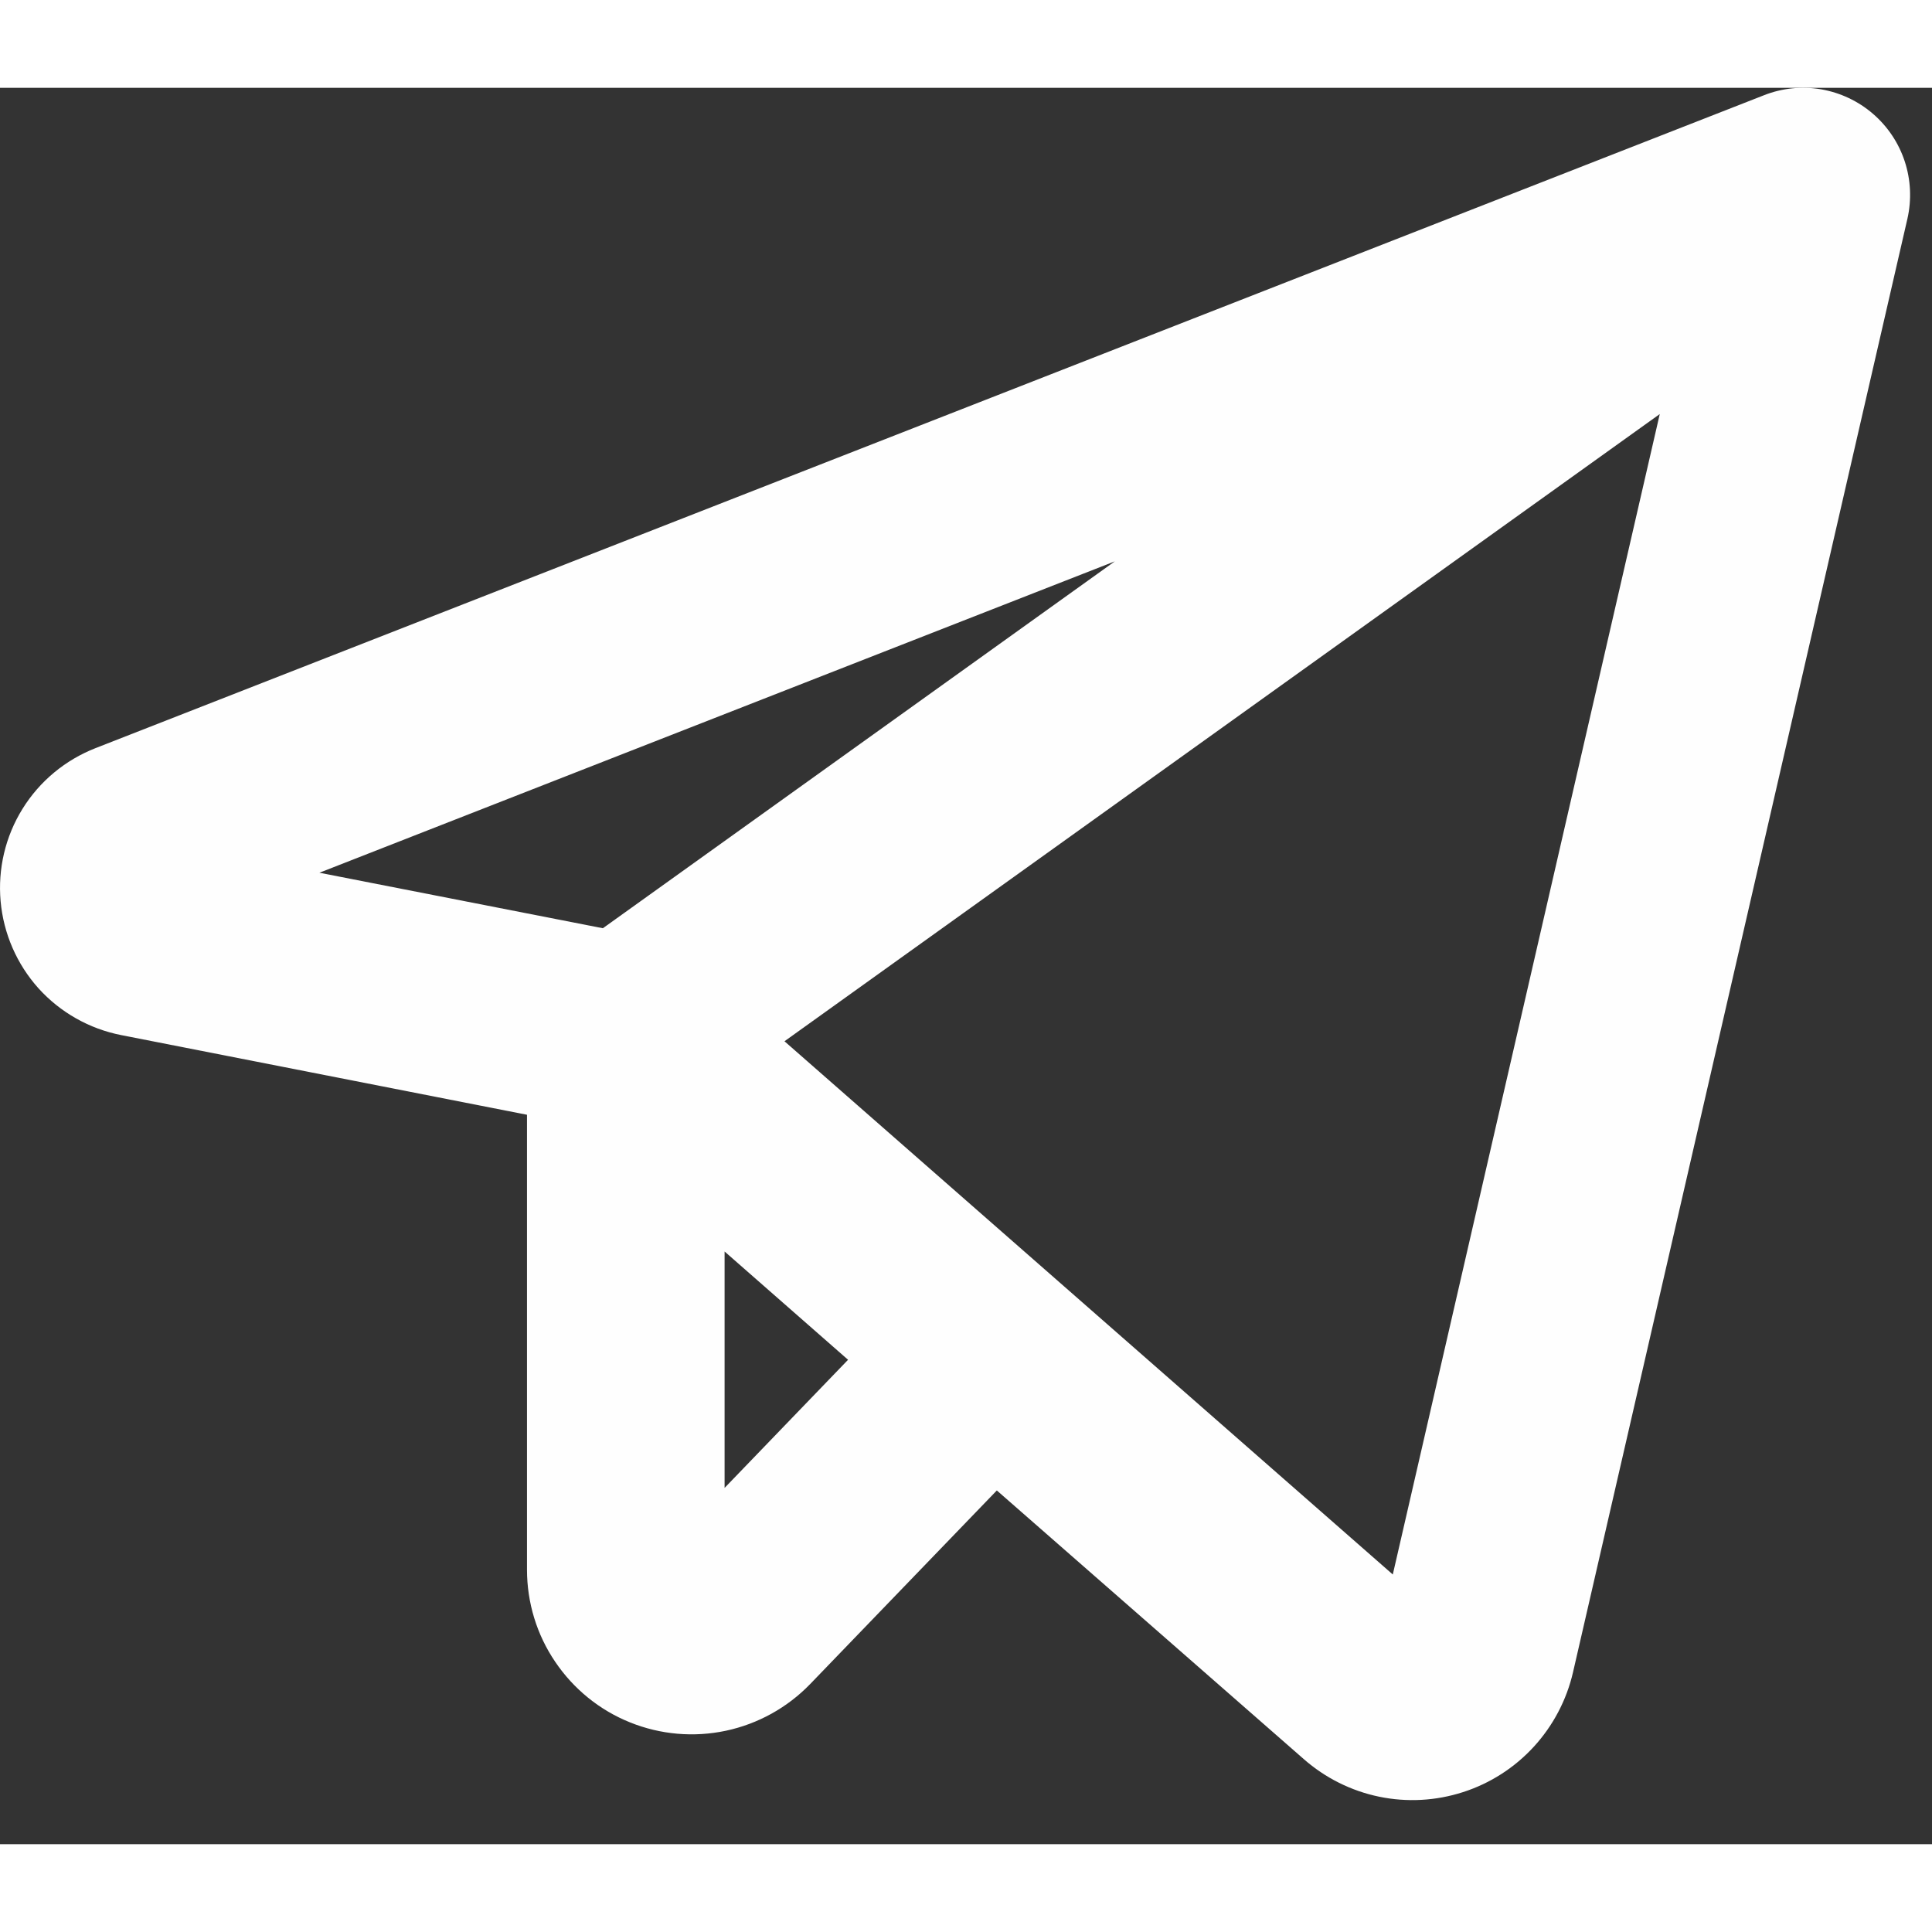 <svg width="24" height="24" viewBox="0 0 22 20" fill="none" xmlns="http://www.w3.org/2000/svg">
<rect x="0" y="0" width="22" height="20" fill="#333333" stroke="none"/>
<path d="M21.328 0.296C21.16 0.151 20.956 0.055 20.737 0.017C20.519 -0.02 20.294 0.003 20.088 0.084L1.088 7.519C0.743 7.654 0.451 7.896 0.256 8.211C0.061 8.525 -0.026 8.895 0.007 9.263C0.04 9.632 0.192 9.98 0.439 10.255C0.687 10.529 1.018 10.716 1.381 10.787L6.001 11.694V16.875C6.001 17.248 6.112 17.614 6.322 17.923C6.531 18.233 6.828 18.474 7.174 18.613C7.521 18.753 7.901 18.786 8.267 18.708C8.632 18.63 8.966 18.445 9.226 18.176L11.351 15.972L14.846 19.031C15.09 19.245 15.385 19.393 15.703 19.459C16.021 19.525 16.351 19.507 16.66 19.407C16.968 19.308 17.246 19.13 17.466 18.89C17.685 18.651 17.839 18.359 17.912 18.043L21.72 1.491C21.769 1.275 21.759 1.05 21.69 0.839C21.621 0.628 21.496 0.441 21.328 0.296ZM12.695 5.392L6.865 9.57L3.637 8.938L12.695 5.392ZM8.251 15.943V13.251L9.657 14.484L8.251 15.943ZM15.86 16.929L8.933 10.857L18.9 3.715L15.86 16.929Z" fill="#FEFEFE"/>
</svg>
